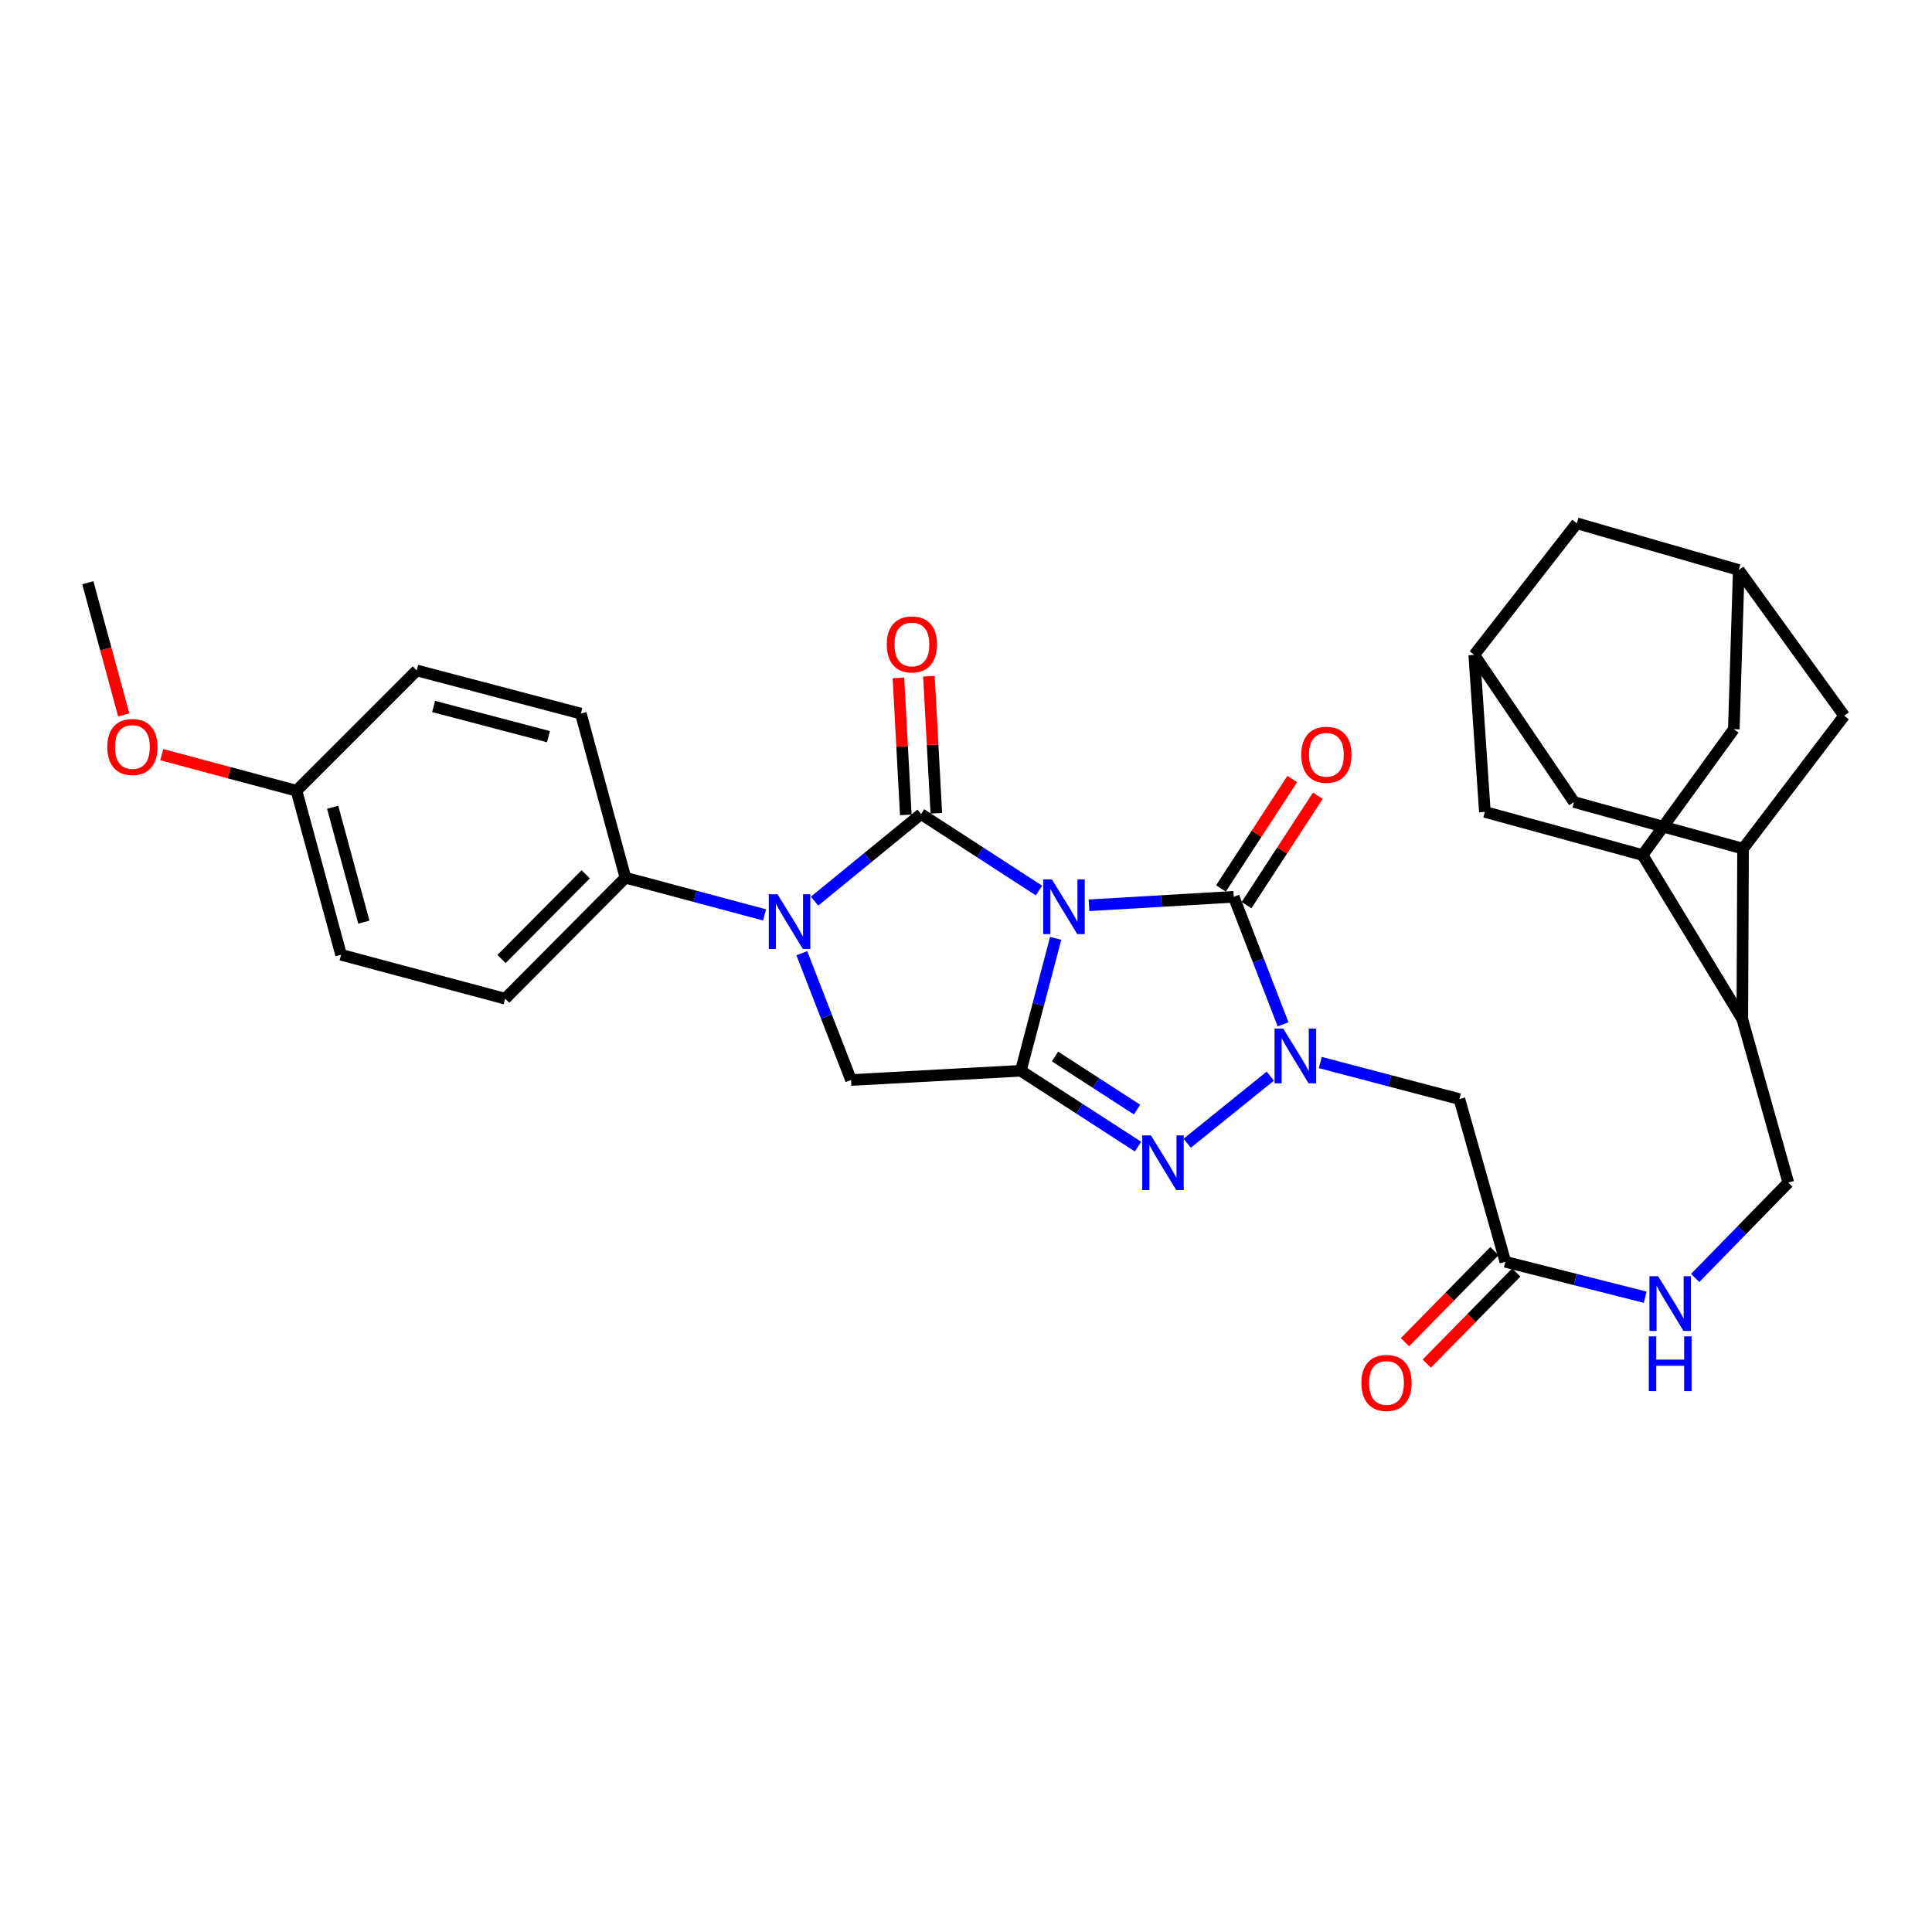 <?xml version='1.0' encoding='iso-8859-1'?>
<svg version='1.1' baseProfile='full'
              xmlns='http://www.w3.org/2000/svg'
                      xmlns:rdkit='http://www.rdkit.org/xml'
                      xmlns:xlink='http://www.w3.org/1999/xlink'
                  xml:space='preserve'
width='1000px' height='1000px' viewBox='0 0 1000 1000'>
<!-- END OF HEADER -->
<rect style='opacity:1.0;fill:#FFFFFF;stroke:none' width='1000' height='1000' x='0' y='0'> </rect>
<path class='bond-0' d='M 537.77,460.936 L 507.256,441.147' style='fill:none;fill-rule:evenodd;stroke:#0000FF;stroke-width:6px;stroke-linecap:butt;stroke-linejoin:miter;stroke-opacity:1' />
<path class='bond-0' d='M 507.256,441.147 L 476.743,421.358' style='fill:none;fill-rule:evenodd;stroke:#000000;stroke-width:6px;stroke-linecap:butt;stroke-linejoin:miter;stroke-opacity:1' />
<path class='bond-1' d='M 546.412,485.686 L 537.396,519.963' style='fill:none;fill-rule:evenodd;stroke:#0000FF;stroke-width:6px;stroke-linecap:butt;stroke-linejoin:miter;stroke-opacity:1' />
<path class='bond-1' d='M 537.396,519.963 L 528.379,554.241' style='fill:none;fill-rule:evenodd;stroke:#000000;stroke-width:6px;stroke-linecap:butt;stroke-linejoin:miter;stroke-opacity:1' />
<path class='bond-2' d='M 563.654,468.573 L 601.115,466.377' style='fill:none;fill-rule:evenodd;stroke:#0000FF;stroke-width:6px;stroke-linecap:butt;stroke-linejoin:miter;stroke-opacity:1' />
<path class='bond-2' d='M 601.115,466.377 L 638.576,464.182' style='fill:none;fill-rule:evenodd;stroke:#000000;stroke-width:6px;stroke-linecap:butt;stroke-linejoin:miter;stroke-opacity:1' />
<path class='bond-4' d='M 476.743,421.358 L 449.174,443.896' style='fill:none;fill-rule:evenodd;stroke:#000000;stroke-width:6px;stroke-linecap:butt;stroke-linejoin:miter;stroke-opacity:1' />
<path class='bond-4' d='M 449.174,443.896 L 421.606,466.433' style='fill:none;fill-rule:evenodd;stroke:#0000FF;stroke-width:6px;stroke-linecap:butt;stroke-linejoin:miter;stroke-opacity:1' />
<path class='bond-13' d='M 484.639,420.931 L 482.721,385.471' style='fill:none;fill-rule:evenodd;stroke:#000000;stroke-width:6px;stroke-linecap:butt;stroke-linejoin:miter;stroke-opacity:1' />
<path class='bond-13' d='M 482.721,385.471 L 480.803,350.012' style='fill:none;fill-rule:evenodd;stroke:#FF0000;stroke-width:6px;stroke-linecap:butt;stroke-linejoin:miter;stroke-opacity:1' />
<path class='bond-13' d='M 468.847,421.785 L 466.929,386.326' style='fill:none;fill-rule:evenodd;stroke:#000000;stroke-width:6px;stroke-linecap:butt;stroke-linejoin:miter;stroke-opacity:1' />
<path class='bond-13' d='M 466.929,386.326 L 465.011,350.866' style='fill:none;fill-rule:evenodd;stroke:#FF0000;stroke-width:6px;stroke-linecap:butt;stroke-linejoin:miter;stroke-opacity:1' />
<path class='bond-5' d='M 528.379,554.241 L 558.706,573.86' style='fill:none;fill-rule:evenodd;stroke:#000000;stroke-width:6px;stroke-linecap:butt;stroke-linejoin:miter;stroke-opacity:1' />
<path class='bond-5' d='M 558.706,573.86 L 589.033,593.479' style='fill:none;fill-rule:evenodd;stroke:#0000FF;stroke-width:6px;stroke-linecap:butt;stroke-linejoin:miter;stroke-opacity:1' />
<path class='bond-5' d='M 546.068,546.848 L 567.297,560.581' style='fill:none;fill-rule:evenodd;stroke:#000000;stroke-width:6px;stroke-linecap:butt;stroke-linejoin:miter;stroke-opacity:1' />
<path class='bond-5' d='M 567.297,560.581 L 588.525,574.315' style='fill:none;fill-rule:evenodd;stroke:#0000FF;stroke-width:6px;stroke-linecap:butt;stroke-linejoin:miter;stroke-opacity:1' />
<path class='bond-6' d='M 528.379,554.241 L 440.5,559.012' style='fill:none;fill-rule:evenodd;stroke:#000000;stroke-width:6px;stroke-linecap:butt;stroke-linejoin:miter;stroke-opacity:1' />
<path class='bond-3' d='M 638.576,464.182 L 651.344,497.188' style='fill:none;fill-rule:evenodd;stroke:#000000;stroke-width:6px;stroke-linecap:butt;stroke-linejoin:miter;stroke-opacity:1' />
<path class='bond-3' d='M 651.344,497.188 L 664.112,530.193' style='fill:none;fill-rule:evenodd;stroke:#0000FF;stroke-width:6px;stroke-linecap:butt;stroke-linejoin:miter;stroke-opacity:1' />
<path class='bond-17' d='M 645.201,468.499 L 663.654,440.181' style='fill:none;fill-rule:evenodd;stroke:#000000;stroke-width:6px;stroke-linecap:butt;stroke-linejoin:miter;stroke-opacity:1' />
<path class='bond-17' d='M 663.654,440.181 L 682.107,411.862' style='fill:none;fill-rule:evenodd;stroke:#FF0000;stroke-width:6px;stroke-linecap:butt;stroke-linejoin:miter;stroke-opacity:1' />
<path class='bond-17' d='M 631.951,459.865 L 650.404,431.546' style='fill:none;fill-rule:evenodd;stroke:#000000;stroke-width:6px;stroke-linecap:butt;stroke-linejoin:miter;stroke-opacity:1' />
<path class='bond-17' d='M 650.404,431.546 L 668.857,403.228' style='fill:none;fill-rule:evenodd;stroke:#FF0000;stroke-width:6px;stroke-linecap:butt;stroke-linejoin:miter;stroke-opacity:1' />
<path class='bond-7' d='M 683.379,549.962 L 719.379,559.425' style='fill:none;fill-rule:evenodd;stroke:#0000FF;stroke-width:6px;stroke-linecap:butt;stroke-linejoin:miter;stroke-opacity:1' />
<path class='bond-7' d='M 719.379,559.425 L 755.38,568.887' style='fill:none;fill-rule:evenodd;stroke:#000000;stroke-width:6px;stroke-linecap:butt;stroke-linejoin:miter;stroke-opacity:1' />
<path class='bond-33' d='M 657.503,557.008 L 614.488,591.734' style='fill:none;fill-rule:evenodd;stroke:#0000FF;stroke-width:6px;stroke-linecap:butt;stroke-linejoin:miter;stroke-opacity:1' />
<path class='bond-12' d='M 395.729,473.551 L 359.726,463.924' style='fill:none;fill-rule:evenodd;stroke:#0000FF;stroke-width:6px;stroke-linecap:butt;stroke-linejoin:miter;stroke-opacity:1' />
<path class='bond-12' d='M 359.726,463.924 L 323.722,454.298' style='fill:none;fill-rule:evenodd;stroke:#000000;stroke-width:6px;stroke-linecap:butt;stroke-linejoin:miter;stroke-opacity:1' />
<path class='bond-32' d='M 415.018,493.369 L 427.759,526.19' style='fill:none;fill-rule:evenodd;stroke:#0000FF;stroke-width:6px;stroke-linecap:butt;stroke-linejoin:miter;stroke-opacity:1' />
<path class='bond-32' d='M 427.759,526.19 L 440.5,559.012' style='fill:none;fill-rule:evenodd;stroke:#000000;stroke-width:6px;stroke-linecap:butt;stroke-linejoin:miter;stroke-opacity:1' />
<path class='bond-11' d='M 755.38,568.887 L 779.173,653.103' style='fill:none;fill-rule:evenodd;stroke:#000000;stroke-width:6px;stroke-linecap:butt;stroke-linejoin:miter;stroke-opacity:1' />
<path class='bond-8' d='M 902.197,439.282 L 901.828,527.522' style='fill:none;fill-rule:evenodd;stroke:#000000;stroke-width:6px;stroke-linecap:butt;stroke-linejoin:miter;stroke-opacity:1' />
<path class='bond-18' d='M 902.197,439.282 L 954.545,370.469' style='fill:none;fill-rule:evenodd;stroke:#000000;stroke-width:6px;stroke-linecap:butt;stroke-linejoin:miter;stroke-opacity:1' />
<path class='bond-20' d='M 902.197,439.282 L 814.687,415.12' style='fill:none;fill-rule:evenodd;stroke:#000000;stroke-width:6px;stroke-linecap:butt;stroke-linejoin:miter;stroke-opacity:1' />
<path class='bond-9' d='M 850.201,442.577 L 901.828,527.522' style='fill:none;fill-rule:evenodd;stroke:#000000;stroke-width:6px;stroke-linecap:butt;stroke-linejoin:miter;stroke-opacity:1' />
<path class='bond-19' d='M 850.201,442.577 L 897.426,377.427' style='fill:none;fill-rule:evenodd;stroke:#000000;stroke-width:6px;stroke-linecap:butt;stroke-linejoin:miter;stroke-opacity:1' />
<path class='bond-21' d='M 850.201,442.577 L 768.568,420.251' style='fill:none;fill-rule:evenodd;stroke:#000000;stroke-width:6px;stroke-linecap:butt;stroke-linejoin:miter;stroke-opacity:1' />
<path class='bond-10' d='M 901.828,527.522 L 925.621,612.116' style='fill:none;fill-rule:evenodd;stroke:#000000;stroke-width:6px;stroke-linecap:butt;stroke-linejoin:miter;stroke-opacity:1' />
<path class='bond-22' d='M 779.173,653.103 L 815.36,662.267' style='fill:none;fill-rule:evenodd;stroke:#000000;stroke-width:6px;stroke-linecap:butt;stroke-linejoin:miter;stroke-opacity:1' />
<path class='bond-22' d='M 815.36,662.267 L 851.547,671.431' style='fill:none;fill-rule:evenodd;stroke:#0000FF;stroke-width:6px;stroke-linecap:butt;stroke-linejoin:miter;stroke-opacity:1' />
<path class='bond-23' d='M 773.532,647.561 L 750.369,671.138' style='fill:none;fill-rule:evenodd;stroke:#000000;stroke-width:6px;stroke-linecap:butt;stroke-linejoin:miter;stroke-opacity:1' />
<path class='bond-23' d='M 750.369,671.138 L 727.206,694.715' style='fill:none;fill-rule:evenodd;stroke:#FF0000;stroke-width:6px;stroke-linecap:butt;stroke-linejoin:miter;stroke-opacity:1' />
<path class='bond-23' d='M 784.814,658.645 L 761.65,682.222' style='fill:none;fill-rule:evenodd;stroke:#000000;stroke-width:6px;stroke-linecap:butt;stroke-linejoin:miter;stroke-opacity:1' />
<path class='bond-23' d='M 761.65,682.222 L 738.487,705.798' style='fill:none;fill-rule:evenodd;stroke:#FF0000;stroke-width:6px;stroke-linecap:butt;stroke-linejoin:miter;stroke-opacity:1' />
<path class='bond-25' d='M 323.722,454.298 L 261.463,516.917' style='fill:none;fill-rule:evenodd;stroke:#000000;stroke-width:6px;stroke-linecap:butt;stroke-linejoin:miter;stroke-opacity:1' />
<path class='bond-25' d='M 303.168,452.54 L 259.587,496.373' style='fill:none;fill-rule:evenodd;stroke:#000000;stroke-width:6px;stroke-linecap:butt;stroke-linejoin:miter;stroke-opacity:1' />
<path class='bond-26' d='M 323.722,454.298 L 300.641,369.353' style='fill:none;fill-rule:evenodd;stroke:#000000;stroke-width:6px;stroke-linecap:butt;stroke-linejoin:miter;stroke-opacity:1' />
<path class='bond-14' d='M 925.621,612.116 L 901.518,636.794' style='fill:none;fill-rule:evenodd;stroke:#000000;stroke-width:6px;stroke-linecap:butt;stroke-linejoin:miter;stroke-opacity:1' />
<path class='bond-14' d='M 901.518,636.794 L 877.414,661.473' style='fill:none;fill-rule:evenodd;stroke:#0000FF;stroke-width:6px;stroke-linecap:butt;stroke-linejoin:miter;stroke-opacity:1' />
<path class='bond-15' d='M 899.983,295.039 L 954.545,370.469' style='fill:none;fill-rule:evenodd;stroke:#000000;stroke-width:6px;stroke-linecap:butt;stroke-linejoin:miter;stroke-opacity:1' />
<path class='bond-36' d='M 899.983,295.039 L 897.426,377.427' style='fill:none;fill-rule:evenodd;stroke:#000000;stroke-width:6px;stroke-linecap:butt;stroke-linejoin:miter;stroke-opacity:1' />
<path class='bond-37' d='M 899.983,295.039 L 816.154,270.859' style='fill:none;fill-rule:evenodd;stroke:#000000;stroke-width:6px;stroke-linecap:butt;stroke-linejoin:miter;stroke-opacity:1' />
<path class='bond-16' d='M 763.068,338.961 L 814.687,415.12' style='fill:none;fill-rule:evenodd;stroke:#000000;stroke-width:6px;stroke-linecap:butt;stroke-linejoin:miter;stroke-opacity:1' />
<path class='bond-24' d='M 763.068,338.961 L 816.154,270.859' style='fill:none;fill-rule:evenodd;stroke:#000000;stroke-width:6px;stroke-linecap:butt;stroke-linejoin:miter;stroke-opacity:1' />
<path class='bond-35' d='M 763.068,338.961 L 768.568,420.251' style='fill:none;fill-rule:evenodd;stroke:#000000;stroke-width:6px;stroke-linecap:butt;stroke-linejoin:miter;stroke-opacity:1' />
<path class='bond-28' d='M 261.463,516.917 L 176.536,494.196' style='fill:none;fill-rule:evenodd;stroke:#000000;stroke-width:6px;stroke-linecap:butt;stroke-linejoin:miter;stroke-opacity:1' />
<path class='bond-29' d='M 300.641,369.353 L 215.714,347.027' style='fill:none;fill-rule:evenodd;stroke:#000000;stroke-width:6px;stroke-linecap:butt;stroke-linejoin:miter;stroke-opacity:1' />
<path class='bond-29' d='M 283.881,381.299 L 224.432,365.671' style='fill:none;fill-rule:evenodd;stroke:#000000;stroke-width:6px;stroke-linecap:butt;stroke-linejoin:miter;stroke-opacity:1' />
<path class='bond-27' d='M 153.463,409.268 L 215.714,347.027' style='fill:none;fill-rule:evenodd;stroke:#000000;stroke-width:6px;stroke-linecap:butt;stroke-linejoin:miter;stroke-opacity:1' />
<path class='bond-30' d='M 153.463,409.268 L 118.594,399.944' style='fill:none;fill-rule:evenodd;stroke:#000000;stroke-width:6px;stroke-linecap:butt;stroke-linejoin:miter;stroke-opacity:1' />
<path class='bond-30' d='M 118.594,399.944 L 83.725,390.62' style='fill:none;fill-rule:evenodd;stroke:#FF0000;stroke-width:6px;stroke-linecap:butt;stroke-linejoin:miter;stroke-opacity:1' />
<path class='bond-34' d='M 153.463,409.268 L 176.536,494.196' style='fill:none;fill-rule:evenodd;stroke:#000000;stroke-width:6px;stroke-linecap:butt;stroke-linejoin:miter;stroke-opacity:1' />
<path class='bond-34' d='M 172.186,417.861 L 188.337,477.31' style='fill:none;fill-rule:evenodd;stroke:#000000;stroke-width:6px;stroke-linecap:butt;stroke-linejoin:miter;stroke-opacity:1' />
<path class='bond-31' d='M 64.04,370.036 L 54.747,335.823' style='fill:none;fill-rule:evenodd;stroke:#FF0000;stroke-width:6px;stroke-linecap:butt;stroke-linejoin:miter;stroke-opacity:1' />
<path class='bond-31' d='M 54.747,335.823 L 45.455,301.611' style='fill:none;fill-rule:evenodd;stroke:#000000;stroke-width:6px;stroke-linecap:butt;stroke-linejoin:miter;stroke-opacity:1' />
<path  class='atom-0' d='M 544.454 455.171
L 553.734 470.171
Q 554.654 471.651, 556.134 474.331
Q 557.614 477.011, 557.694 477.171
L 557.694 455.171
L 561.454 455.171
L 561.454 483.491
L 557.574 483.491
L 547.614 467.091
Q 546.454 465.171, 545.214 462.971
Q 544.014 460.771, 543.654 460.091
L 543.654 483.491
L 539.974 483.491
L 539.974 455.171
L 544.454 455.171
' fill='#0000FF'/>
<path  class='atom-4' d='M 664.184 532.402
L 673.464 547.402
Q 674.384 548.882, 675.864 551.562
Q 677.344 554.242, 677.424 554.402
L 677.424 532.402
L 681.184 532.402
L 681.184 560.722
L 677.304 560.722
L 667.344 544.322
Q 666.184 542.402, 664.944 540.202
Q 663.744 538.002, 663.384 537.322
L 663.384 560.722
L 659.704 560.722
L 659.704 532.402
L 664.184 532.402
' fill='#0000FF'/>
<path  class='atom-5' d='M 402.407 462.85
L 411.687 477.85
Q 412.607 479.33, 414.087 482.01
Q 415.567 484.69, 415.647 484.85
L 415.647 462.85
L 419.407 462.85
L 419.407 491.17
L 415.527 491.17
L 405.567 474.77
Q 404.407 472.85, 403.167 470.65
Q 401.967 468.45, 401.607 467.77
L 401.607 491.17
L 397.927 491.17
L 397.927 462.85
L 402.407 462.85
' fill='#0000FF'/>
<path  class='atom-6' d='M 595.704 587.684
L 604.984 602.684
Q 605.904 604.164, 607.384 606.844
Q 608.864 609.524, 608.944 609.684
L 608.944 587.684
L 612.704 587.684
L 612.704 616.004
L 608.824 616.004
L 598.864 599.604
Q 597.704 597.684, 596.464 595.484
Q 595.264 593.284, 594.904 592.604
L 594.904 616.004
L 591.224 616.004
L 591.224 587.684
L 595.704 587.684
' fill='#0000FF'/>
<path  class='atom-14' d='M 458.99 333.559
Q 458.99 326.759, 462.35 322.959
Q 465.71 319.159, 471.99 319.159
Q 478.27 319.159, 481.63 322.959
Q 484.99 326.759, 484.99 333.559
Q 484.99 340.439, 481.59 344.359
Q 478.19 348.239, 471.99 348.239
Q 465.75 348.239, 462.35 344.359
Q 458.99 340.479, 458.99 333.559
M 471.99 345.039
Q 476.31 345.039, 478.63 342.159
Q 480.99 339.239, 480.99 333.559
Q 480.99 327.999, 478.63 325.199
Q 476.31 322.359, 471.99 322.359
Q 467.67 322.359, 465.31 325.159
Q 462.99 327.959, 462.99 333.559
Q 462.99 339.279, 465.31 342.159
Q 467.67 345.039, 471.99 345.039
' fill='#FF0000'/>
<path  class='atom-18' d='M 673.531 390.669
Q 673.531 383.869, 676.891 380.069
Q 680.251 376.269, 686.531 376.269
Q 692.811 376.269, 696.171 380.069
Q 699.531 383.869, 699.531 390.669
Q 699.531 397.549, 696.131 401.469
Q 692.731 405.349, 686.531 405.349
Q 680.291 405.349, 676.891 401.469
Q 673.531 397.589, 673.531 390.669
M 686.531 402.149
Q 690.851 402.149, 693.171 399.269
Q 695.531 396.349, 695.531 390.669
Q 695.531 385.109, 693.171 382.309
Q 690.851 379.469, 686.531 379.469
Q 682.211 379.469, 679.851 382.269
Q 677.531 385.069, 677.531 390.669
Q 677.531 396.389, 679.851 399.269
Q 682.211 402.149, 686.531 402.149
' fill='#FF0000'/>
<path  class='atom-23' d='M 858.227 660.548
L 867.507 675.548
Q 868.427 677.028, 869.907 679.708
Q 871.387 682.388, 871.467 682.548
L 871.467 660.548
L 875.227 660.548
L 875.227 688.868
L 871.347 688.868
L 861.387 672.468
Q 860.227 670.548, 858.987 668.348
Q 857.787 666.148, 857.427 665.468
L 857.427 688.868
L 853.747 688.868
L 853.747 660.548
L 858.227 660.548
' fill='#0000FF'/>
<path  class='atom-23' d='M 853.407 691.7
L 857.247 691.7
L 857.247 703.74
L 871.727 703.74
L 871.727 691.7
L 875.567 691.7
L 875.567 720.02
L 871.727 720.02
L 871.727 706.94
L 857.247 706.94
L 857.247 720.02
L 853.407 720.02
L 853.407 691.7
' fill='#0000FF'/>
<path  class='atom-24' d='M 704.652 715.802
Q 704.652 709.002, 708.012 705.202
Q 711.372 701.402, 717.652 701.402
Q 723.932 701.402, 727.292 705.202
Q 730.652 709.002, 730.652 715.802
Q 730.652 722.682, 727.252 726.602
Q 723.852 730.482, 717.652 730.482
Q 711.412 730.482, 708.012 726.602
Q 704.652 722.722, 704.652 715.802
M 717.652 727.282
Q 721.972 727.282, 724.292 724.402
Q 726.652 721.482, 726.652 715.802
Q 726.652 710.242, 724.292 707.442
Q 721.972 704.602, 717.652 704.602
Q 713.332 704.602, 710.972 707.402
Q 708.652 710.202, 708.652 715.802
Q 708.652 721.522, 710.972 724.402
Q 713.332 727.282, 717.652 727.282
' fill='#FF0000'/>
<path  class='atom-31' d='M 55.527 386.636
Q 55.527 379.836, 58.887 376.036
Q 62.247 372.236, 68.527 372.236
Q 74.807 372.236, 78.167 376.036
Q 81.527 379.836, 81.527 386.636
Q 81.527 393.516, 78.127 397.436
Q 74.727 401.316, 68.527 401.316
Q 62.287 401.316, 58.887 397.436
Q 55.527 393.556, 55.527 386.636
M 68.527 398.116
Q 72.847 398.116, 75.167 395.236
Q 77.527 392.316, 77.527 386.636
Q 77.527 381.076, 75.167 378.276
Q 72.847 375.436, 68.527 375.436
Q 64.207 375.436, 61.847 378.236
Q 59.527 381.036, 59.527 386.636
Q 59.527 392.356, 61.847 395.236
Q 64.207 398.116, 68.527 398.116
' fill='#FF0000'/>
</svg>
